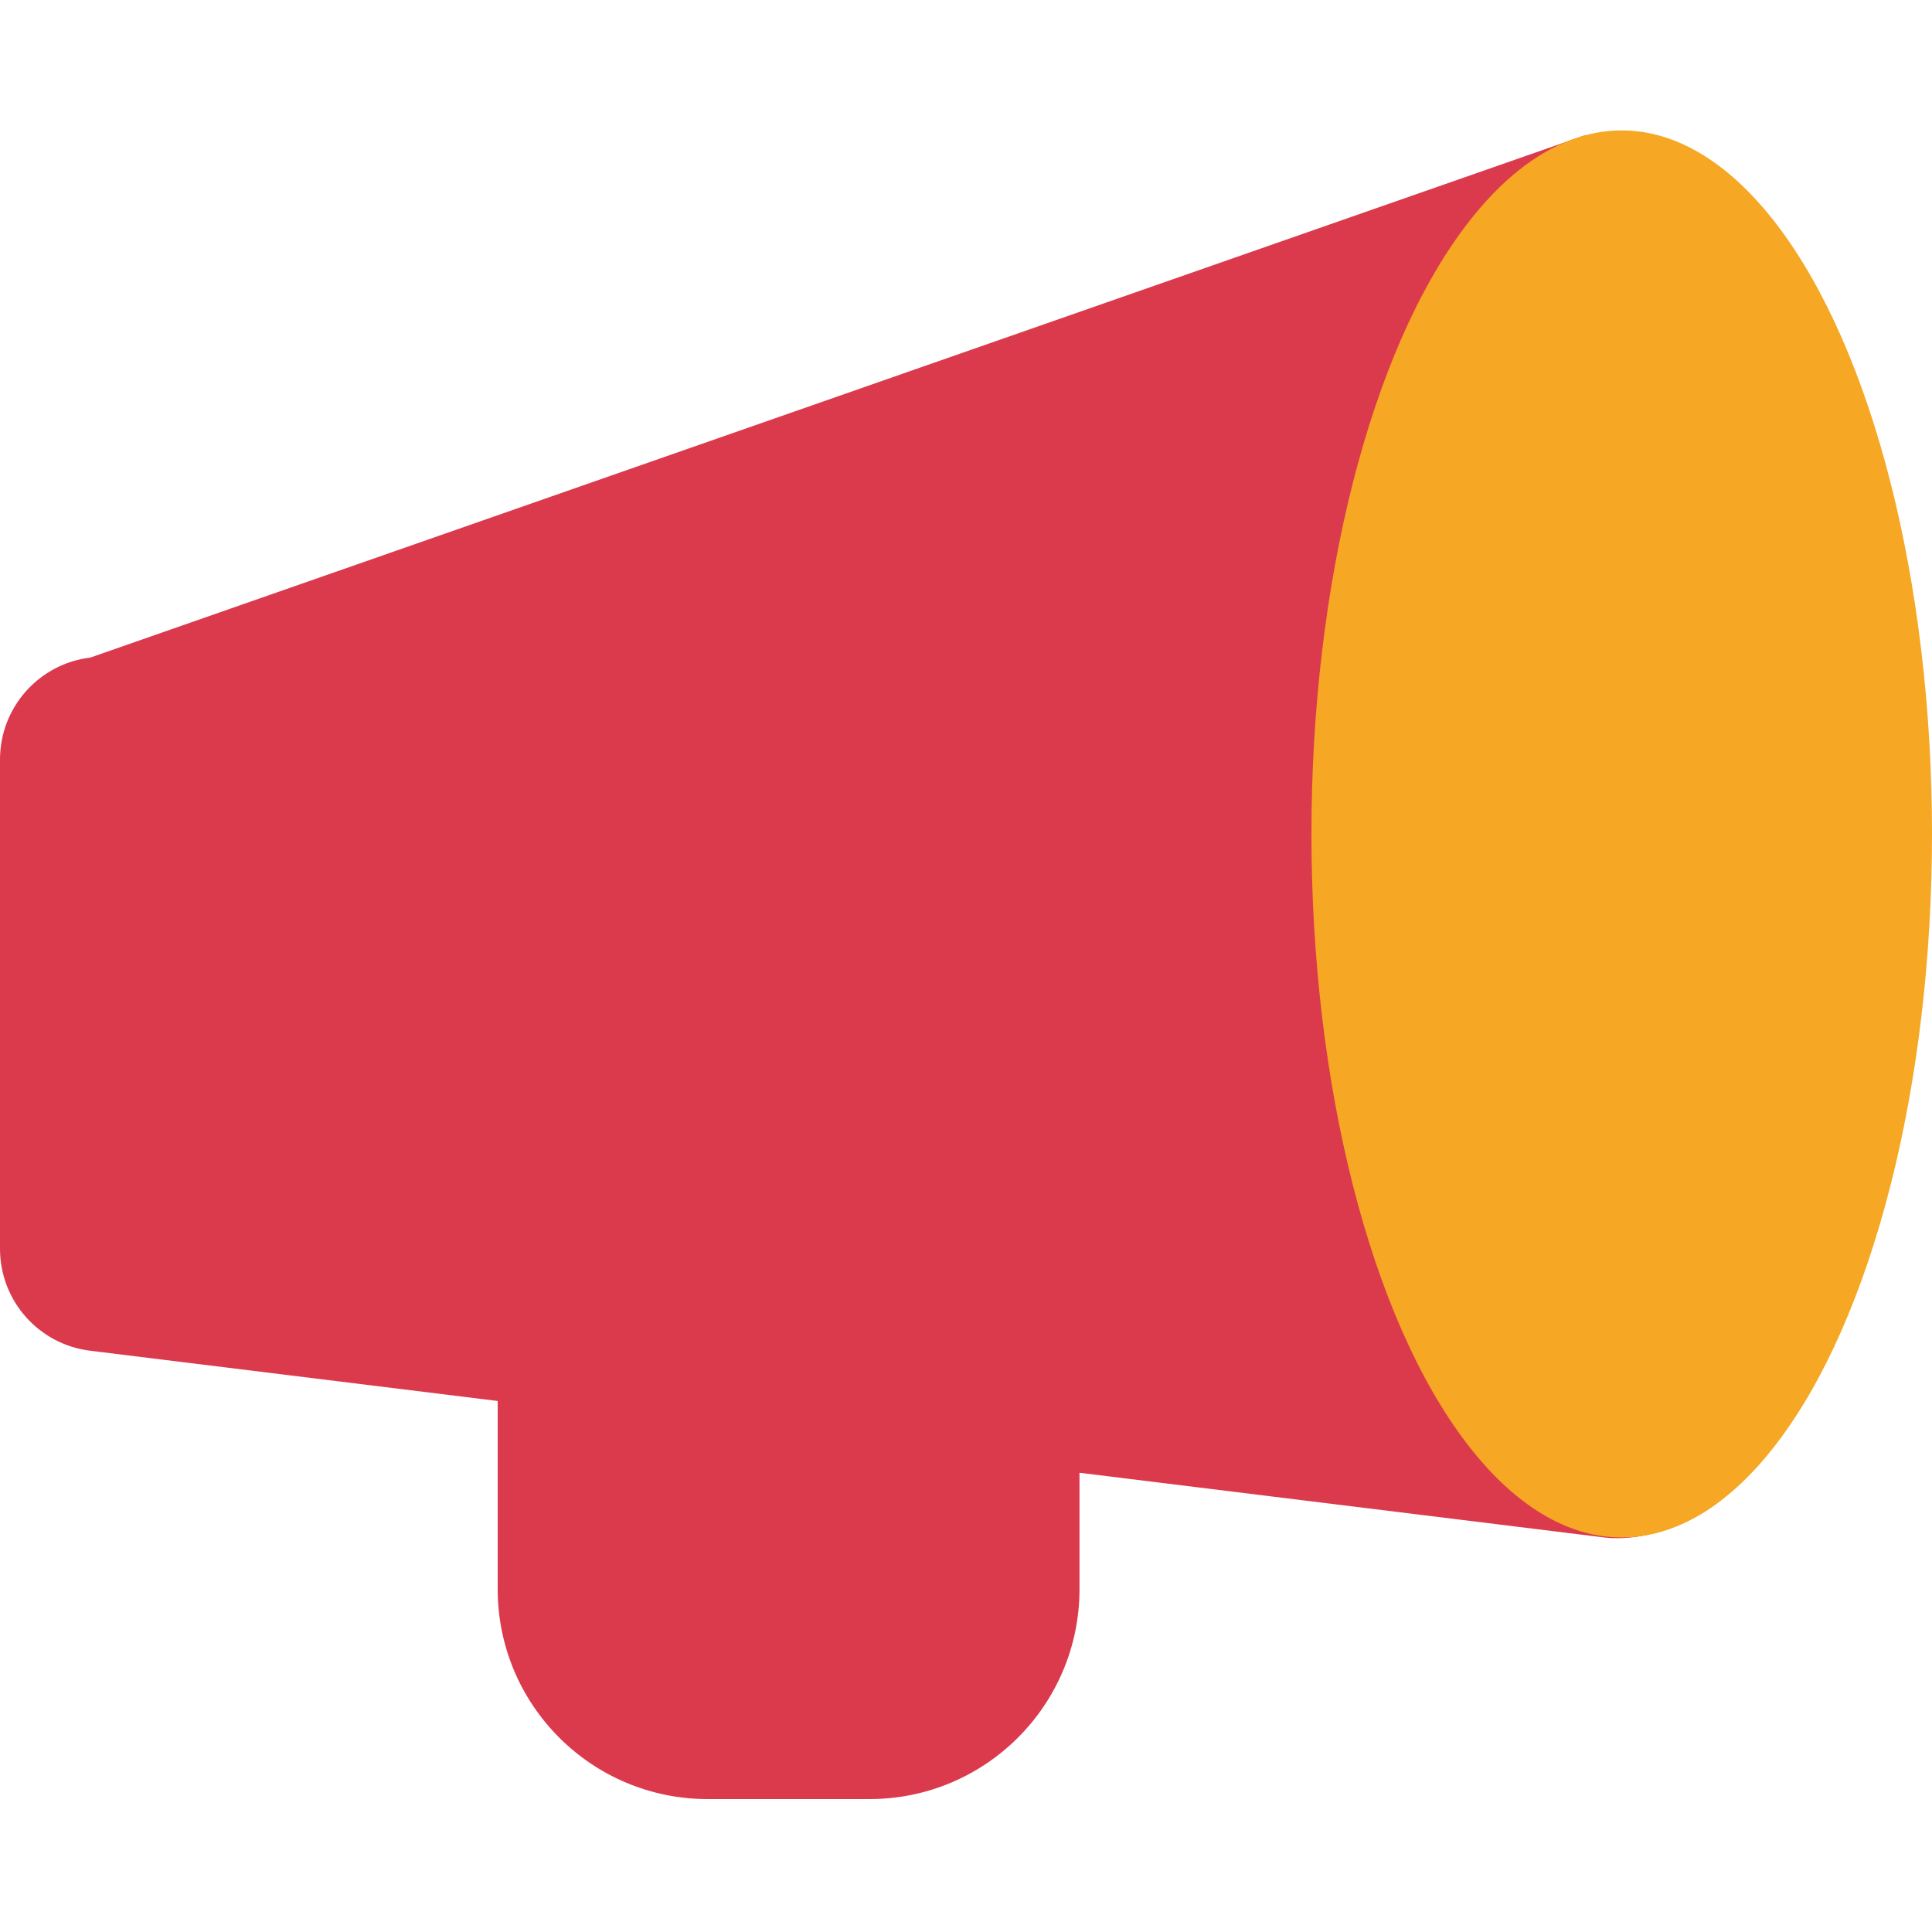 <?xml version="1.0" encoding="utf-8"?>
<!-- Generator: Adobe Illustrator 23.0.1, SVG Export Plug-In . SVG Version: 6.00 Build 0)  -->
<svg version="1.1" id="Laag_1" xmlns="http://www.w3.org/2000/svg" xmlns:xlink="http://www.w3.org/1999/xlink" x="0px" y="0px"
	 viewBox="0 0 200 200" style="enable-background:new 0 0 200 200;" xml:space="preserve">
<style type="text/css">
	.st0{fill:#DB3A4D;}
	.st1{fill:#F6A723;}
</style>
<g>
	<path class="st0" d="M164.02,14.02L9.36,68.07C4.02,68.71,0,73.24,0,78.62v50.66c0,5.38,4.02,9.91,9.36,10.55l42.16,5.2v19.47
		c0,12.01,9.73,21.74,21.74,21.74h16.75c12.01,0,21.74-9.73,21.74-21.74v-12.04l54.34,6.7c6.32,0.76,15.88-4.26,15.88-10.62V23.61
		C181.98,17.24,170.35,13.26,164.02,14.02z"/>
	<ellipse class="st1" cx="167.88" cy="86.33" rx="32.12" ry="72.83"/>
</g>
</svg>
